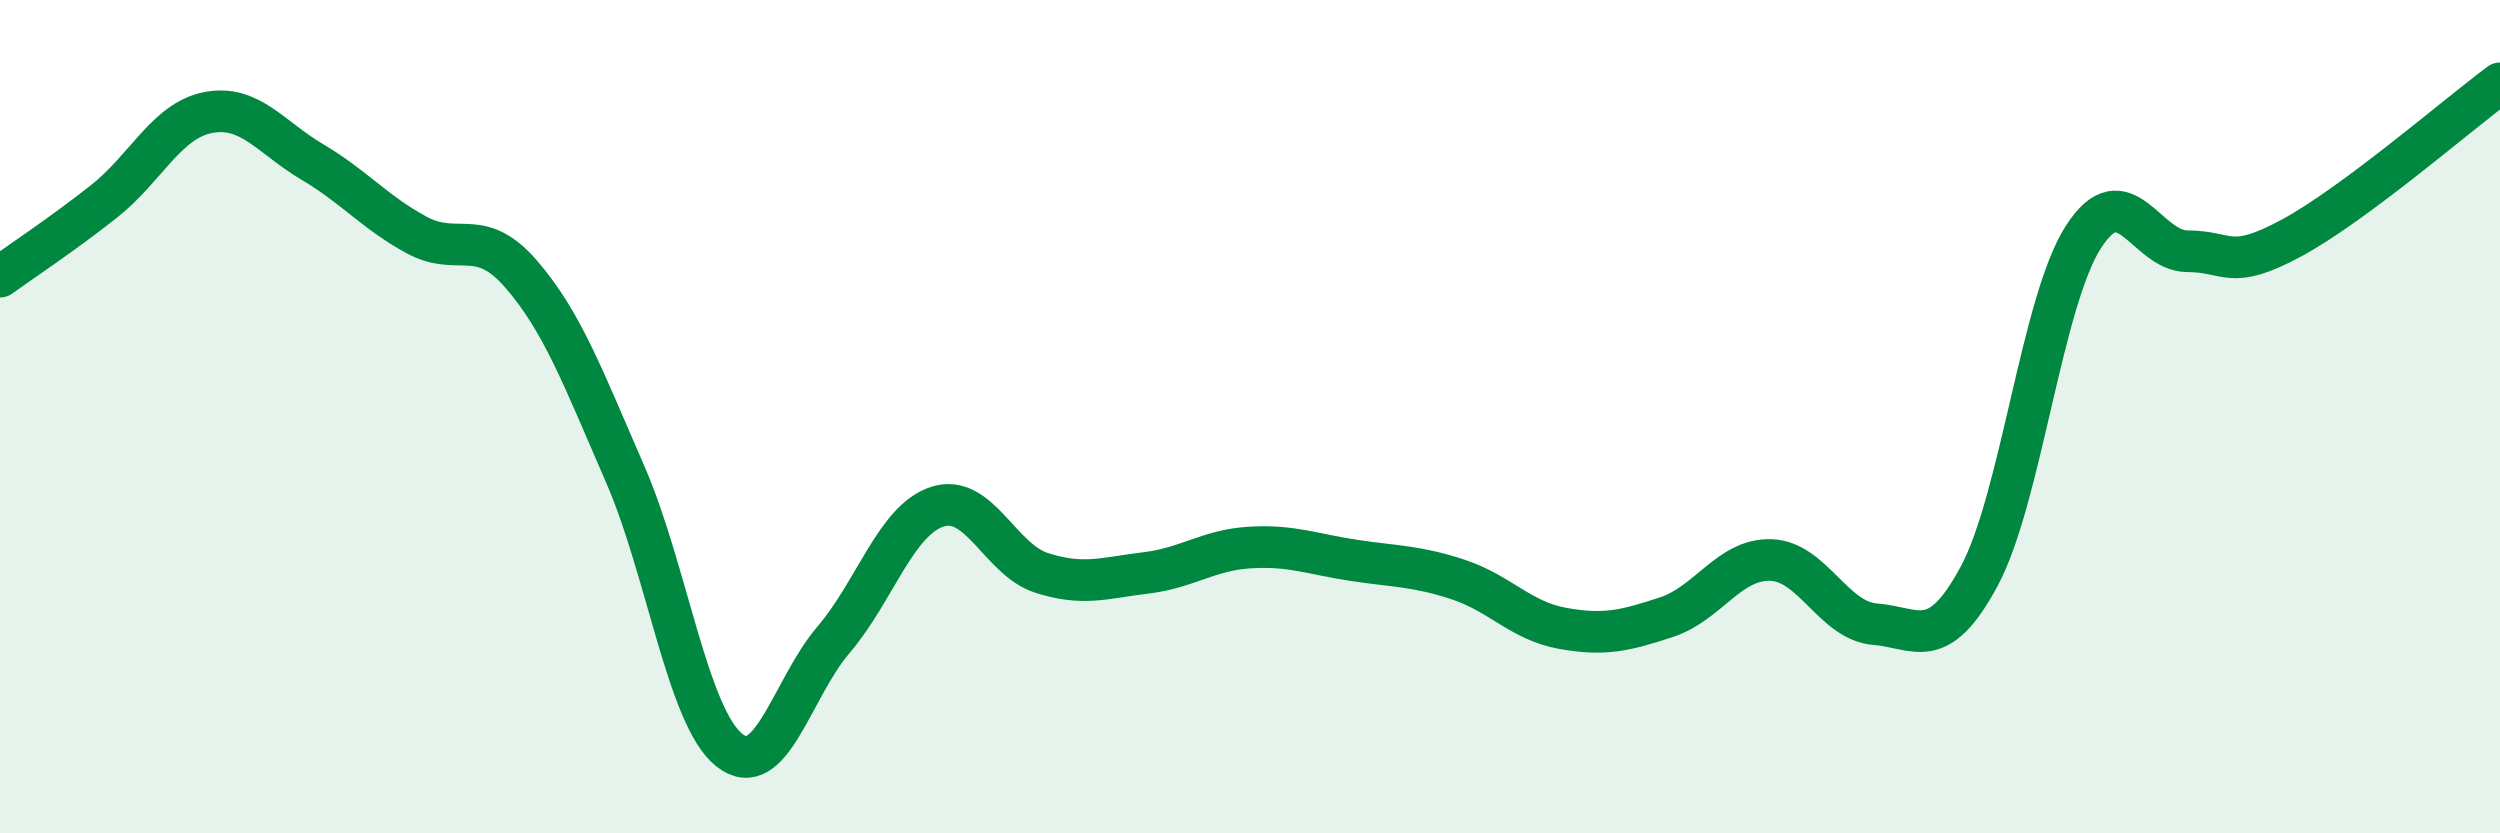 
    <svg width="60" height="20" viewBox="0 0 60 20" xmlns="http://www.w3.org/2000/svg">
      <path
        d="M 0,6.64 C 0.5,6.28 1.5,5.62 2.5,4.83 C 3.5,4.04 4,2.89 5,2.7 C 6,2.51 6.5,3.3 7.5,3.89 C 8.5,4.48 9,5.1 10,5.64 C 11,6.18 11.5,5.42 12.5,6.57 C 13.5,7.72 14,9.08 15,11.37 C 16,13.66 16.5,17.2 17.5,18 C 18.5,18.8 19,16.53 20,15.36 C 21,14.19 21.5,12.48 22.5,12.16 C 23.5,11.84 24,13.43 25,13.75 C 26,14.07 26.5,13.87 27.5,13.75 C 28.5,13.63 29,13.2 30,13.14 C 31,13.08 31.5,13.3 32.5,13.45 C 33.5,13.6 34,13.58 35,13.91 C 36,14.24 36.5,14.9 37.5,15.08 C 38.5,15.26 39,15.14 40,14.81 C 41,14.48 41.5,13.41 42.5,13.44 C 43.5,13.47 44,14.9 45,14.98 C 46,15.06 46.5,15.69 47.5,13.83 C 48.5,11.97 49,7.25 50,5.69 C 51,4.13 51.5,6.03 52.5,6.03 C 53.5,6.03 53.5,6.52 55,5.71 C 56.5,4.9 59,2.74 60,2L60 20L0 20Z"
        fill="#008740"
        opacity="0.1"
        stroke-linecap="round"
        stroke-linejoin="round"
      />
      <path
        d="M 0,6.64 C 0.5,6.28 1.5,5.62 2.5,4.83 C 3.5,4.04 4,2.89 5,2.7 C 6,2.51 6.5,3.3 7.5,3.89 C 8.5,4.48 9,5.1 10,5.64 C 11,6.18 11.5,5.42 12.5,6.57 C 13.5,7.72 14,9.08 15,11.37 C 16,13.66 16.5,17.2 17.5,18 C 18.5,18.8 19,16.53 20,15.36 C 21,14.19 21.5,12.48 22.5,12.16 C 23.5,11.84 24,13.43 25,13.75 C 26,14.07 26.5,13.87 27.5,13.75 C 28.5,13.63 29,13.2 30,13.14 C 31,13.08 31.5,13.3 32.5,13.45 C 33.5,13.6 34,13.58 35,13.91 C 36,14.24 36.5,14.9 37.5,15.08 C 38.5,15.26 39,15.14 40,14.81 C 41,14.48 41.5,13.41 42.5,13.44 C 43.5,13.47 44,14.9 45,14.98 C 46,15.06 46.5,15.69 47.5,13.83 C 48.5,11.97 49,7.25 50,5.69 C 51,4.13 51.5,6.03 52.5,6.03 C 53.5,6.03 53.5,6.52 55,5.71 C 56.5,4.9 59,2.74 60,2"
        stroke="#008740"
        stroke-width="1"
        fill="none"
        stroke-linecap="round"
        stroke-linejoin="round"
      />
    </svg>
  